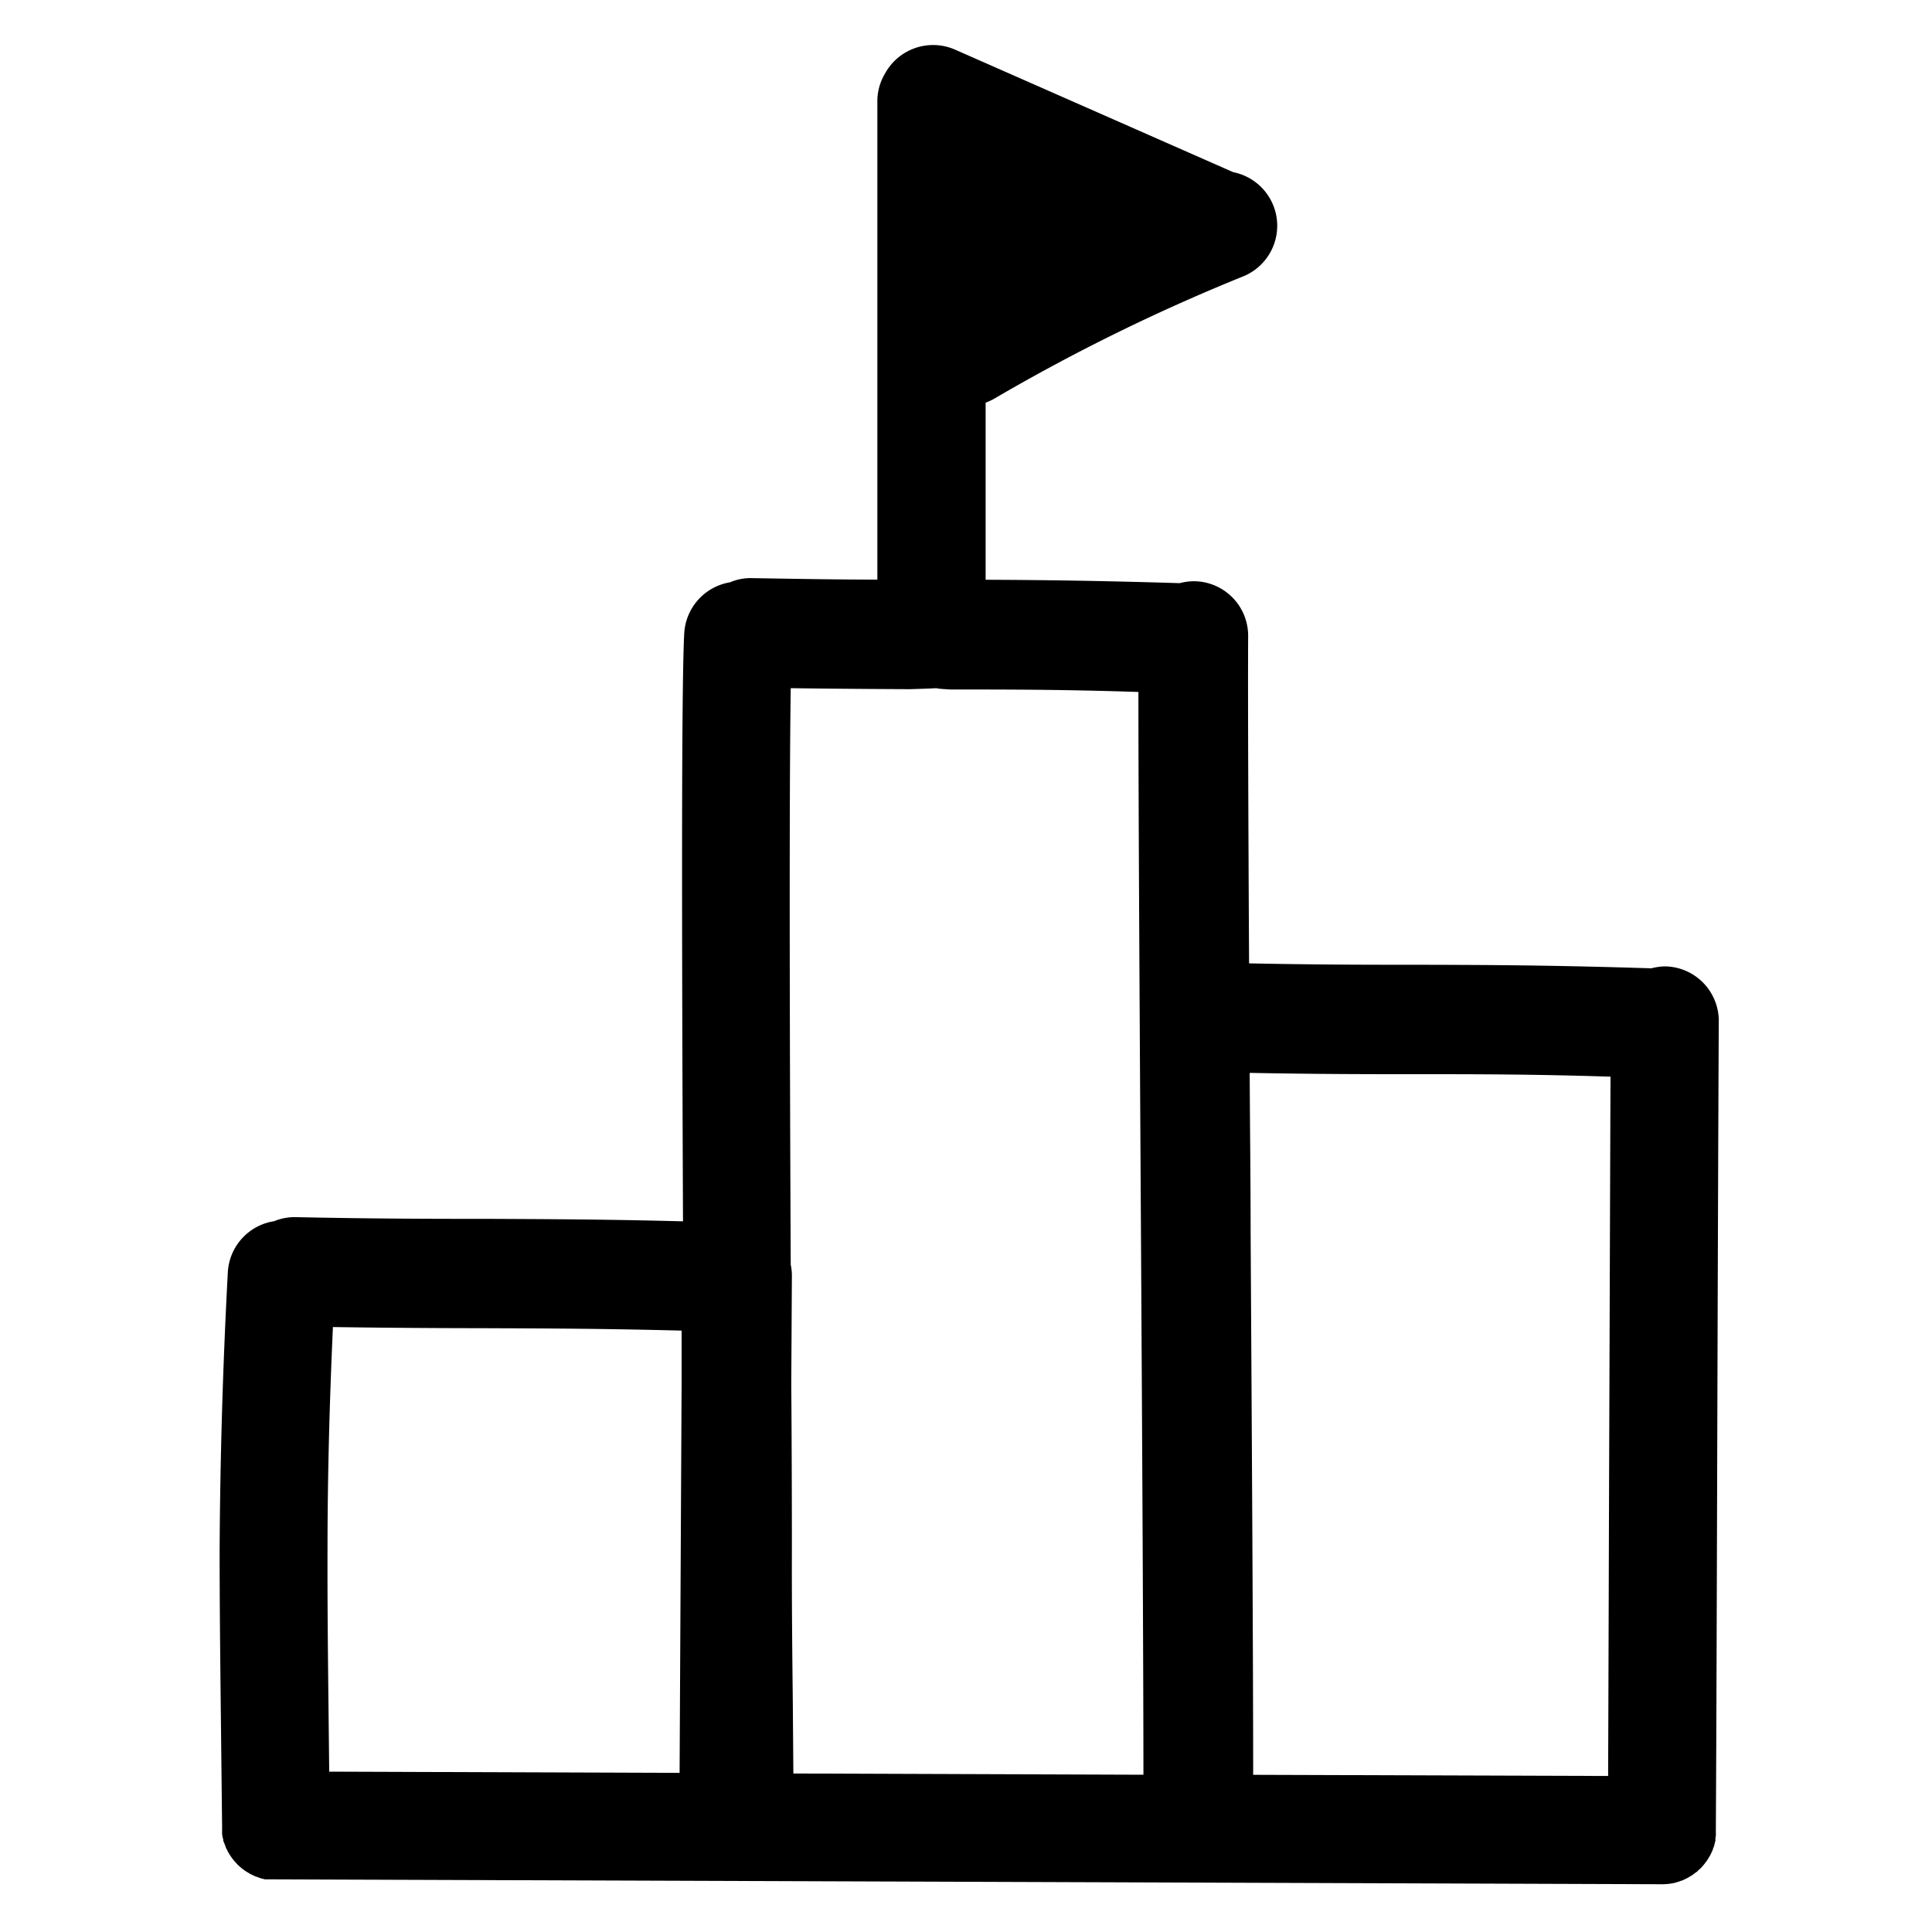 <?xml version="1.0" encoding="UTF-8"?> <svg xmlns="http://www.w3.org/2000/svg" data-name="Layer 1" viewBox="0 0 250 250"><path d="M215.55 125.05a7.25 7.25 0 00-1.86.25c-13-.41-21.14-.44-30.45-.46-6 0-12.68 0-21.61-.18-.1-18.84-.16-34.88-.12-42.34a7.06 7.06 0 00-7-7.11 7.29 7.29 0 00-1.85.25c-10.5-.32-17.81-.41-25.12-.44V52.1a6.75 6.75 0 001.06-.48 247.74 247.74 0 0132.25-15.85 7.07 7.07 0 00-1.27-13.49l-36-15.86a7.09 7.09 0 00-9.05 3.08 7 7 0 00-1 3.78V75c-4.62 0-9.87-.08-16.18-.19a6.82 6.82 0 00-2.89.54 7.1 7.1 0 00-5.92 6.6c-.38 7-.31 39.57-.16 76.09-10-.26-17.1-.28-25.06-.32-6.72 0-14.35 0-25-.22a6.92 6.92 0 00-2.84.52 7.08 7.08 0 00-6 6.62c-.64 11.94-1 24.06-1.06 36 0 6.57.07 13.2.14 19.63l.18 16.08v1l.06.36a3 3 0 00.09.32.55.55 0 00.08.35l.13.33.12.32c0 .1.1.22.15.32s.09.19.14.29l.19.32c.06.08.11.18.17.26l.21.3.19.24.25.27.21.24.26.24.24.21.28.21.26.19.3.18.29.18.31.15.31.15.33.11.31.12.36.1.32.08h1.38l59.82.21h.46l119.13.42a7.51 7.51 0 001.42-.14 4.91 4.91 0 00.63-.17 2 2 0 00.26-.09l.4-.14.27-.13.34-.17.3-.18.28-.17.26-.2.29-.21c.07 0 .14-.13.21-.19l.29-.26.2-.21c.08-.1.18-.19.25-.29l.18-.23.23-.31.15-.24c.06-.12.14-.22.21-.34l.13-.26c.05-.12.11-.24.17-.36s.07-.19.1-.29.1-.23.14-.36a2.86 2.86 0 01.07-.28 2.79 2.79 0 01.1-.39 1.48 1.48 0 000-.3l.06-.4a1.61 1.61 0 000-.31v-.41c.07-11.91.13-32.16.19-52.4s.13-40.47.19-52.37a7.07 7.07 0 00-6.86-6.97zM183.2 139c8 0 15.07 0 25.2.32-.05 12-.1 28.59-.16 45.18s-.1 33.3-.15 45.31l-45.93-.15c0-15.23-.17-43.11-.33-70.21 0-6.89-.09-13.84-.12-20.62 8.86.17 15.58.17 21.49.17zm-80.61 81.38c-.07-6.34-.14-13-.12-19.43 0-3 0-11.31-.08-21.93l.08-13.92a7.16 7.16 0 00-.15-1.46c-.12-26.65-.22-59.95 0-74.59 6 .08 11 .11 15.4.13C124 89 119 89 123 89.22c7.63 0 14.57 0 24.31.32 0 15.25.17 43 .33 70.05s.31 54.89.32 70.06l-45.3-.16zm24.87-184.44V23.69l12.84 5.66q-6.53 3.12-12.84 6.59zM88.2 172.18V179l-.26 50.41-45.34-.16-.1-9.11c-.07-6.34-.14-13-.12-19.42 0-9.61.26-19.32.7-29 8.09.12 14.33.14 19.94.15 7.98.03 15.08.05 25.18.31z"></path><path d="M136.37 28.73a1.64 1.64 0 010-.22l-.26 1.71a1.93 1.93 0 01.13-.47l-.68 1.59a2.4 2.4 0 01.27-.46l-1.08 1.38a2.18 2.18 0 01.46-.45l-1.46 1.08a3 3 0 01.68-.37l-1.69.66a2.9 2.9 0 01.76-.18l-1.74.18a2.81 2.81 0 01.65 0l-1.7-.26a3.07 3.07 0 01.52.14l-1.58-.68a2.87 2.87 0 01.48.28l-1.38-1.08a2.85 2.85 0 01.45.47l-1.08-1.45a2.46 2.46 0 01.33.62l-.65-1.69a3.14 3.14 0 01.17.75l-.18-1.74a3.93 3.93 0 010 .84l.26-1.7a3.26 3.26 0 01-.23.81l.68-1.59a3.07 3.07 0 01-.39.68l1.08-1.38a3.26 3.26 0 01-.54.51l1.45-1.08a3.21 3.21 0 01-.7.39l1.68-.66a3.58 3.58 0 01-.91.23l1.74-.19a4.35 4.35 0 01-1 0l1.7.26a4.86 4.86 0 01-1-.28l1.59.68a4.08 4.08 0 01-.88-.52l1.37 1.08-.15-.13a5.1 5.1 0 00-2.17-1.42 5.06 5.06 0 00-2.5-.61 5.11 5.11 0 00-2.59.52 5.13 5.13 0 00-2.28 1.41l-1.08 1.38a6.79 6.79 0 00-1 3.29l.19 1.74a6.83 6.83 0 001.74 3.14c.53.46 1.1.9 1.67 1.31a3.54 3.54 0 00.41.26c.61.33 1.28.58 1.92.85l.46.16a3.56 3.56 0 00.47.1 16.5 16.5 0 002.11.31h.65c.64-.06 1.3-.11 1.94-.21a3.29 3.29 0 00.43-.09l.19-.06c.63-.22 1.26-.47 1.87-.74a2.35 2.35 0 00.39-.19 1.37 1.37 0 00.2-.13c.54-.36 1.08-.78 1.59-1.18a2.61 2.61 0 00.3-.27l.14-.16c.4-.48.8-1 1.17-1.5a2.16 2.16 0 00.24-.4.8.8 0 00.08-.16c.27-.57.53-1.17.75-1.75a2.4 2.4 0 00.12-.38 16.06 16.06 0 00.33-2.06 3.66 3.66 0 000-.81 20.49 20.49 0 00-.24-2.07 2.91 2.91 0 00-.12-.39c-.21-.61-.46-1.24-.71-1.83l-.08-.16a3.24 3.24 0 00-.21-.35 14.59 14.59 0 00-1.31-1.72l-.13-.12c-.48-.41-1-.83-1.52-1.19a2 2 0 00-.31-.19c-.29-.15-.64-.28-.91-.4s-.65-.3-1-.41l-.34-.08c-.6-.11-1.21-.21-1.82-.27h-.21a9.54 9.54 0 00-1.21.11 10.16 10.16 0 00-1.22.15 9.3 9.3 0 00-2.44.95 9.88 9.88 0 00-1 .74 9.21 9.21 0 00-1 .79l-.14.16c-.39.47-.81 1-1.16 1.49a2.12 2.12 0 00-.21.36c-.26.55-.53 1.14-.74 1.71l-.06.21a10 10 0 00-.16 1c0 .34-.13.71-.15 1.07a5 5 0 00.52 2.59 5 5 0 001.41 2.29 5 5 0 002.19 1.44 5 5 0 002.49.61l1.74-.19a6.78 6.78 0 003.14-1.74l1.05-1.4a6.79 6.79 0 001-3.29z"></path></svg> 